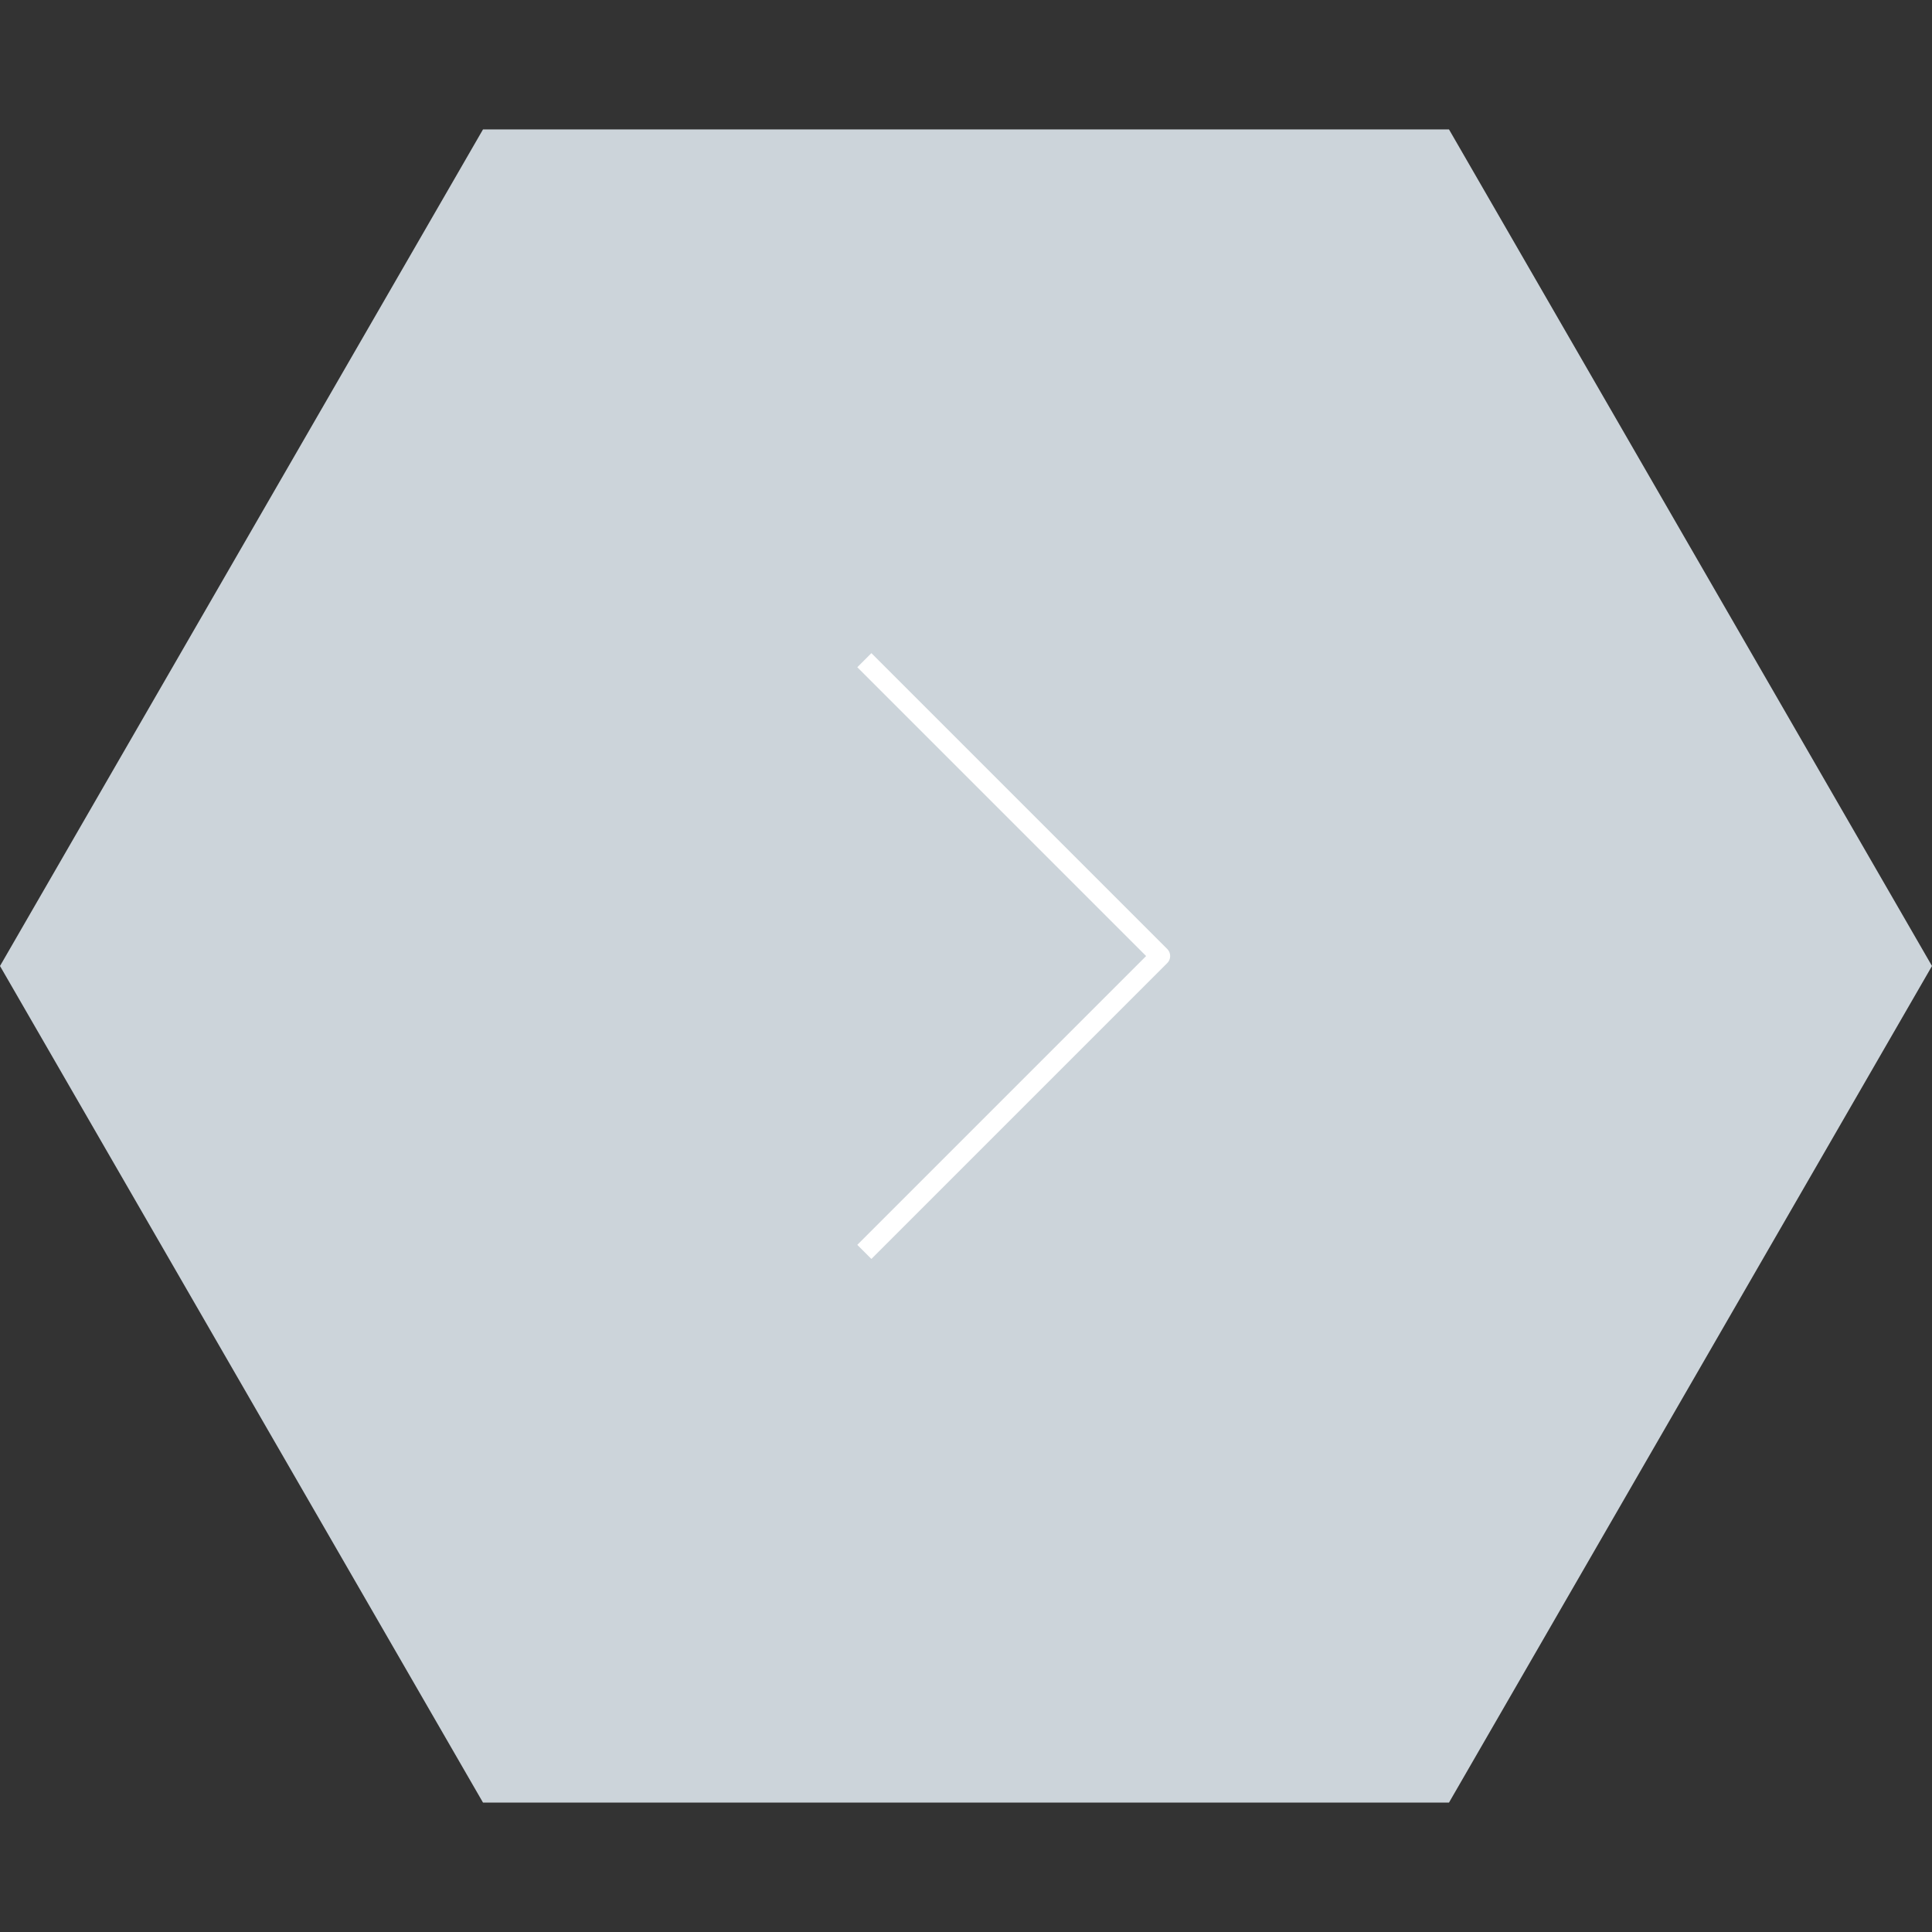 <?xml version="1.0" encoding="UTF-8"?> <svg xmlns="http://www.w3.org/2000/svg" width="97" height="97" viewBox="0 0 97 97" fill="none"><rect x="0" y="0" width="97" height="97" fill="#333333" stroke="none"/> <path d="M97 48.5L72.75 90.502L24.25 90.502L-2.12e-06 48.5L24.25 6.498L72.75 6.498L97 48.5Z" fill="#CCD4DA"></path> <path d="M43.75 33.5L58.25 48L43.75 62.5" stroke="white" stroke-linecap="square" stroke-linejoin="round"></path> </svg> 